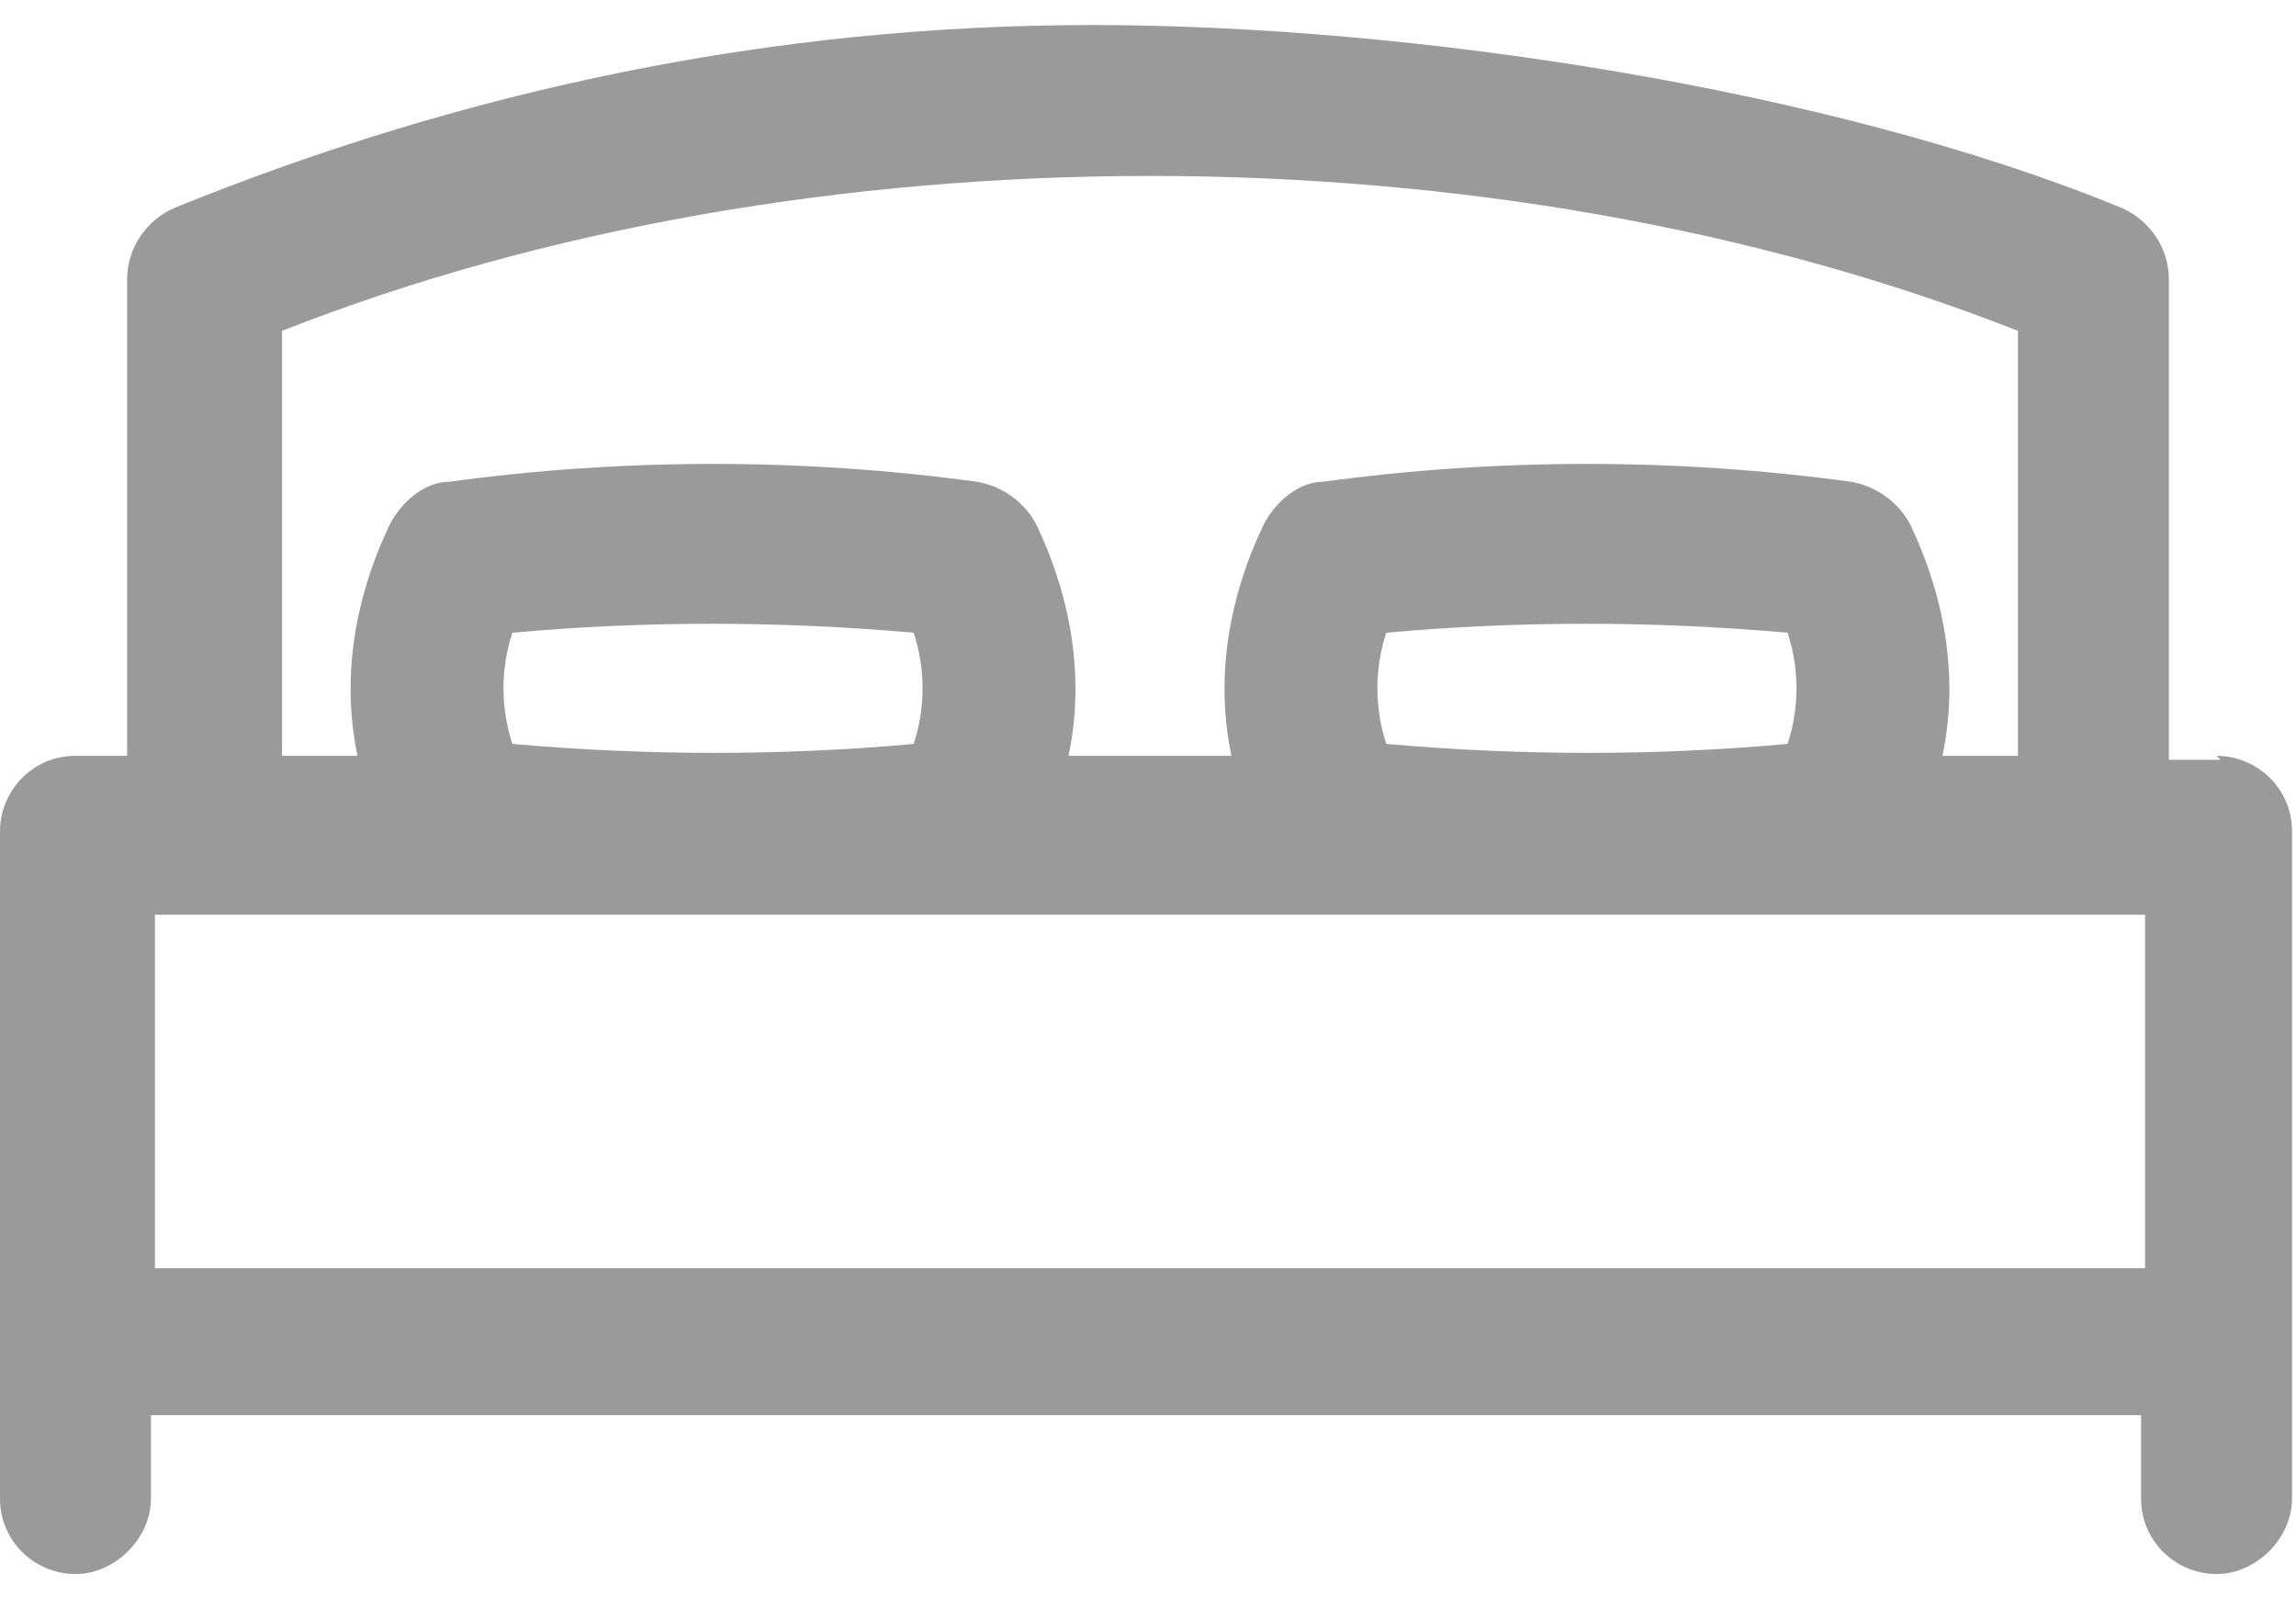<?xml version="1.0" encoding="UTF-8"?>
<svg id="Layer_1" xmlns="http://www.w3.org/2000/svg" width="2cm" height="1.4cm" version="1.1" viewBox="0 0 57.8 39.2">
  <!-- Generator: Adobe Illustrator 29.3.0, SVG Export Plug-In . SVG Version: 2.1.0 Build 146)  -->
  <defs>
    <style>
      .st0 {
        fill: #9a9a9a;
      }
    </style>
  </defs>
  <path class="st0" d="M55.9,18.5h-1.3V6.4c0-.8-.5-1.5-1.2-1.8C46.1,1.6,35.5,0,27.5,0S11.8,1.6,4.4,4.6c-.7.3-1.2,1-1.2,1.8v12h-1.3c-1.1,0-1.9.9-1.9,1.9v16.8c0,1.1.9,1.9,1.9,1.9s1.9-.9,1.9-1.9v-2.1h50.1v2.1c0,1.1.9,1.9,1.9,1.9s1.9-.9,1.9-1.9v-16.8c0-1.1-.9-1.9-1.9-1.9ZM7.1,7.7c13.2-5.2,30.5-5.2,43.7,0v10.7h-1.9c.4-1.9.1-3.9-.8-5.8-.3-.6-.9-1-1.5-1.1-4.4-.6-8.9-.6-13.3,0-.6,0-1.2.5-1.5,1.1-.9,1.9-1.2,3.9-.8,5.8h-4.1c.4-1.9.1-3.9-.8-5.8-.3-.6-.9-1-1.5-1.1-4.4-.6-8.9-.6-13.3,0-.6,0-1.2.5-1.5,1.1-.9,1.9-1.2,3.9-.8,5.8h-1.9V7.7ZM45,18.1c-3.3.3-6.7.3-10.1,0-.3-.9-.3-1.9,0-2.8,3.3-.3,6.7-.3,10.1,0,.3.9.3,1.9,0,2.8ZM23,18.1c-3.3.3-6.7.3-10.1,0-.3-.9-.3-1.9,0-2.8,3.3-.3,6.7-.3,10.1,0,.3.9.3,1.9,0,2.8ZM54,31.3H3.9v-8.9h50.1v8.9Z"/>
</svg>